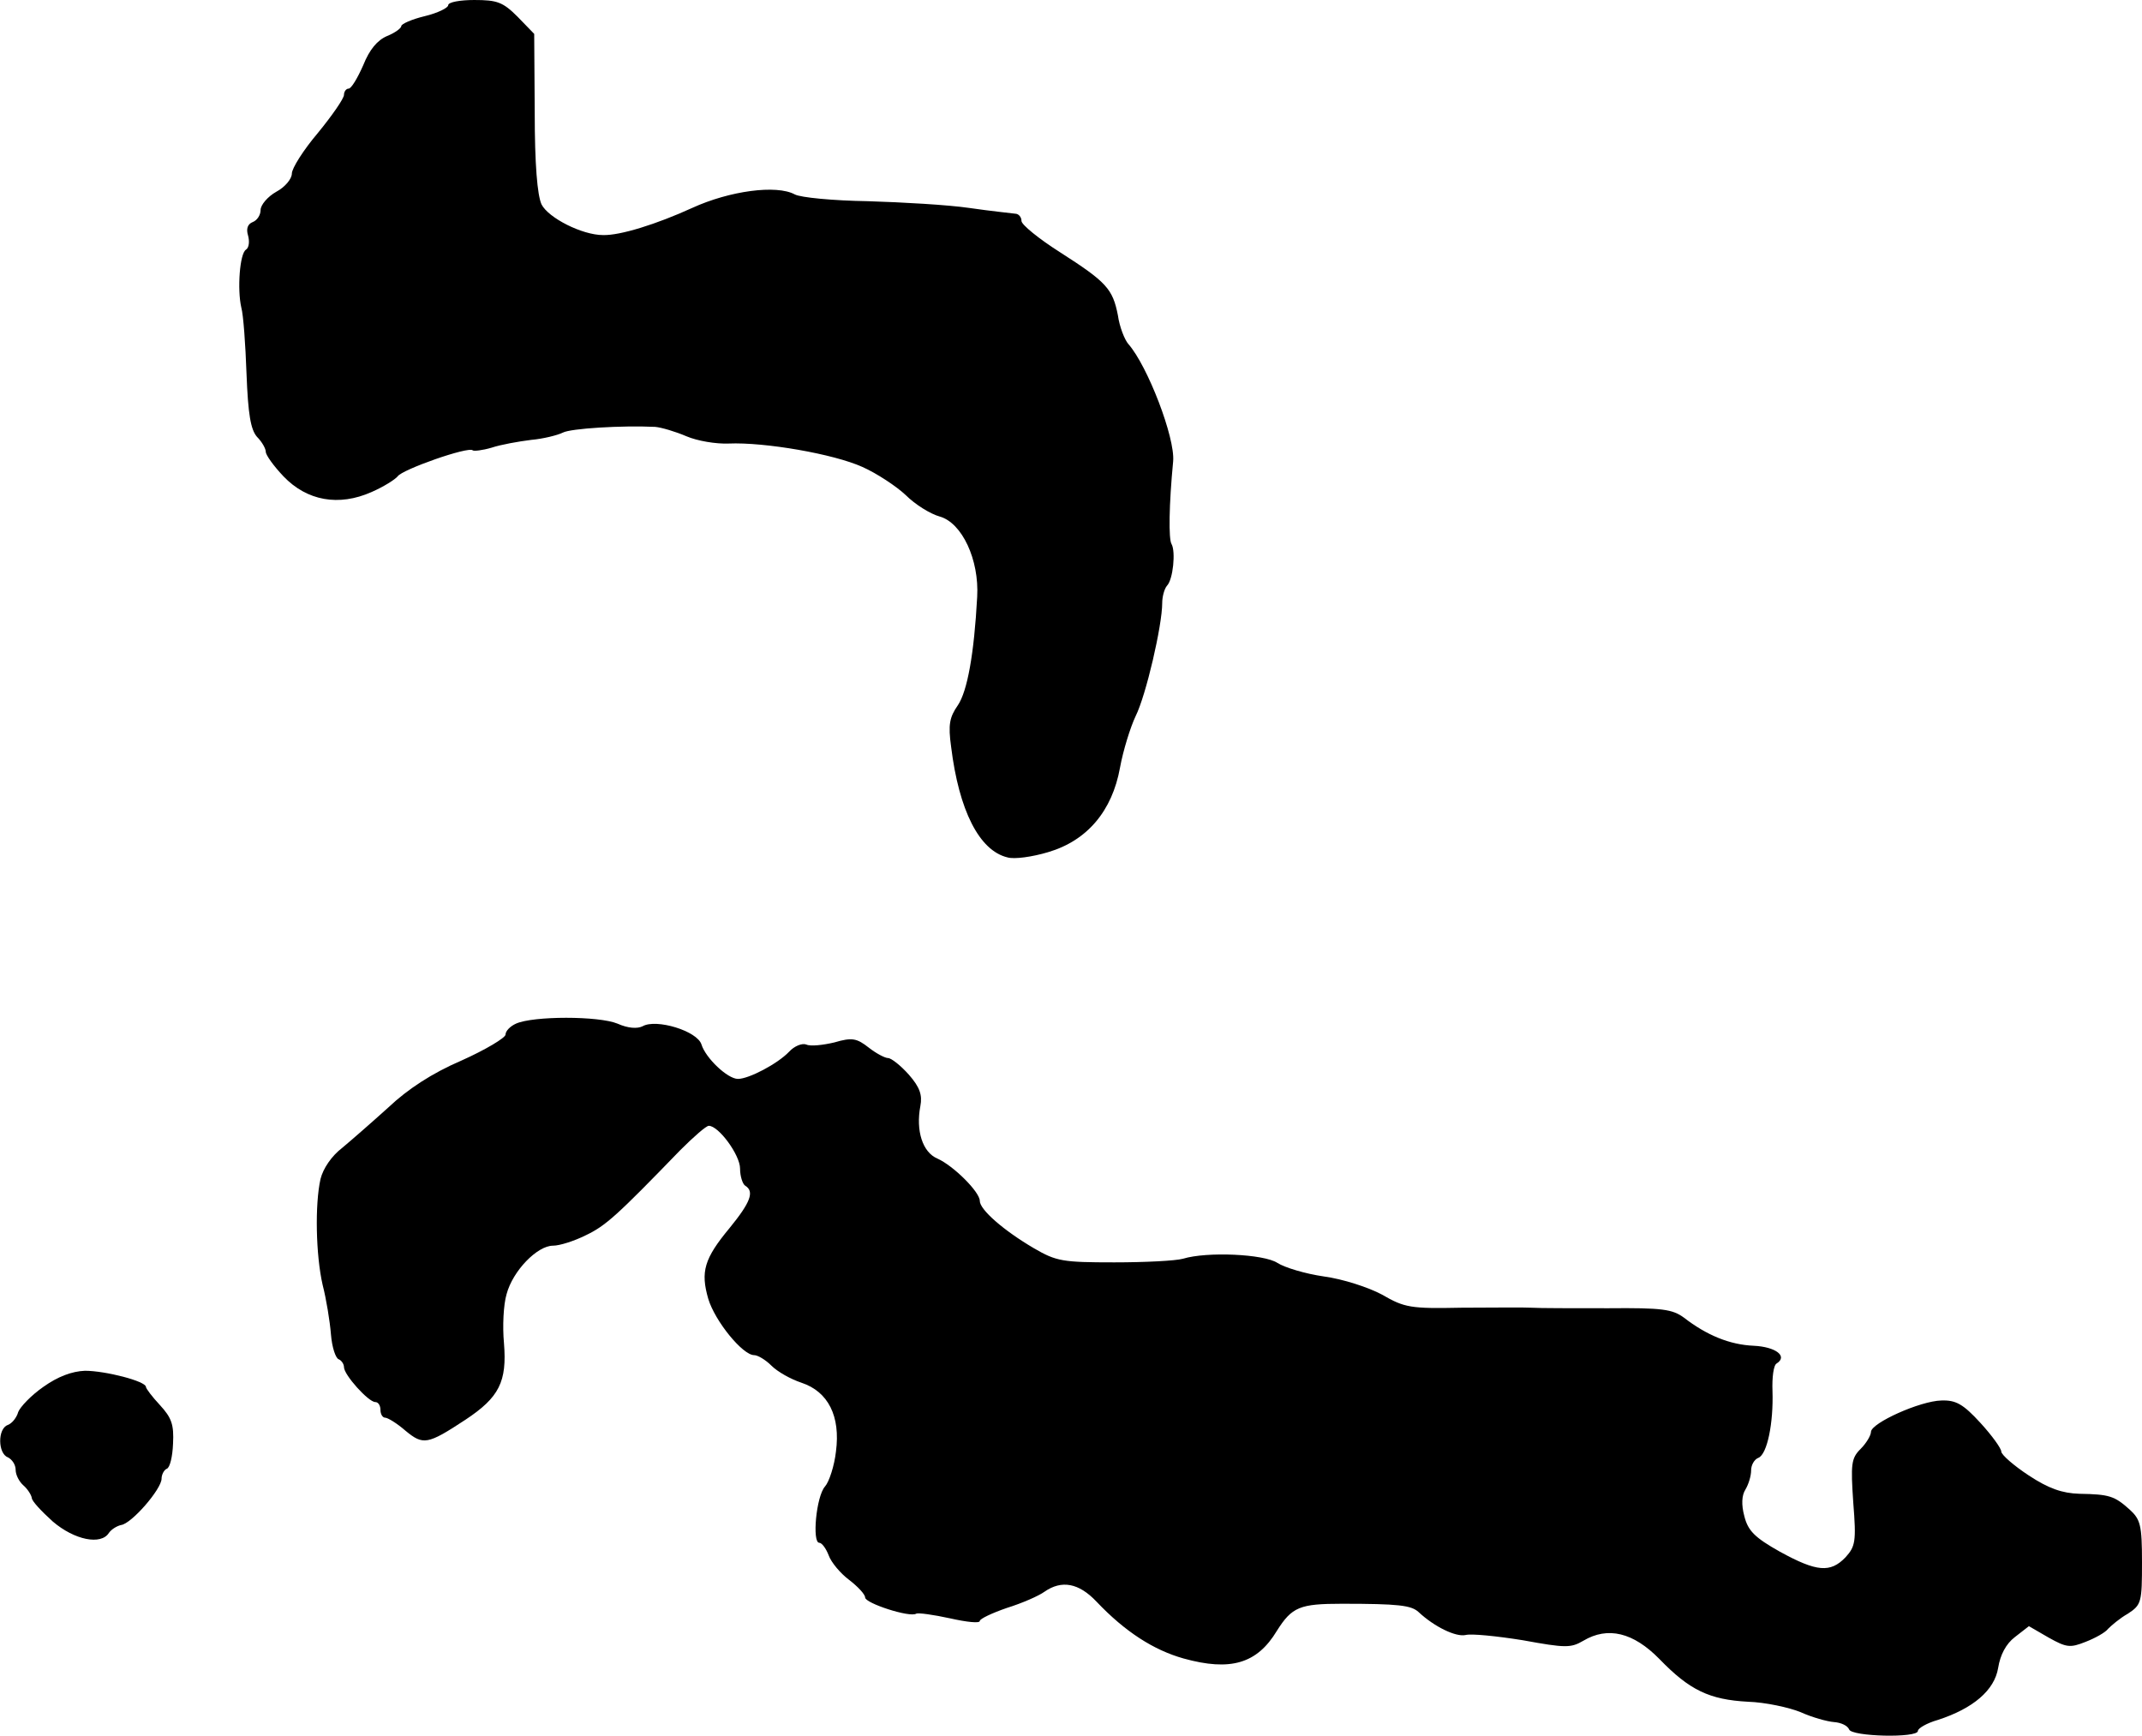 <?xml version="1.0" standalone="no"?>
<!DOCTYPE svg PUBLIC "-//W3C//DTD SVG 20010904//EN"
 "http://www.w3.org/TR/2001/REC-SVG-20010904/DTD/svg10.dtd">
<svg version="1.0" xmlns="http://www.w3.org/2000/svg"
 width="411pt" height="333pt" viewBox="0 0 411 333"
 preserveAspectRatio="xMidYMid meet">
<g transform="translate(0,333) scale(0.1,-0.1)"
fill="#000000" stroke="none">
<path d="M860 3320 c0 -5 -20 -15 -45 -21 -25 -6 -45 -15 -45 -19 0 -4 -12
-13 -27 -19 -19 -8 -34 -26 -46 -56 -11 -25 -23 -45 -28 -45 -5 0 -9 -6 -9
-12 0 -7 -23 -40 -50 -73 -28 -33 -50 -68 -50 -78 0 -10 -13 -26 -30 -35 -16
-9 -30 -25 -30 -35 0 -10 -7 -20 -15 -23 -10 -4 -13 -13 -9 -26 3 -11 2 -23
-4 -27 -12 -7 -17 -76 -9 -111 4 -14 8 -71 10 -127 3 -78 8 -107 20 -121 10
-10 17 -23 17 -29 0 -6 15 -27 34 -47 45 -47 106 -58 169 -30 23 10 45 24 50
30 8 13 136 58 144 50 2 -2 19 0 36 5 18 6 52 12 76 15 23 2 51 9 61 14 15 8
113 14 177 11 12 -1 39 -9 60 -18 21 -9 57 -15 81 -14 69 3 202 -20 257 -45
27 -12 65 -37 83 -54 18 -18 47 -36 65 -41 43 -12 76 -83 72 -154 -6 -111 -19
-181 -37 -208 -16 -23 -19 -37 -13 -80 15 -122 54 -199 108 -212 13 -4 48 1
78 10 75 22 123 79 138 162 6 33 20 78 30 99 20 40 51 174 51 217 0 12 4 27 9
33 12 12 17 66 9 80 -6 9 -5 76 3 159 4 45 -49 183 -86 225 -7 8 -17 33 -20
55 -10 51 -22 64 -111 121 -41 26 -74 53 -74 60 0 8 -6 14 -12 14 -7 1 -47 5
-88 11 -41 6 -129 11 -195 13 -66 1 -129 7 -140 13 -35 19 -125 7 -197 -26
-68 -31 -138 -53 -171 -52 -40 0 -105 33 -118 59 -8 18 -13 76 -13 177 l-1
150 -32 33 c-28 28 -39 32 -83 32 -27 0 -50 -4 -50 -10z"/>
<path d="M990 1366 c-11 -5 -20 -14 -20 -21 0 -6 -38 -29 -85 -50 -56 -24
-103 -55 -139 -89 -31 -28 -71 -63 -89 -78 -21 -16 -37 -40 -42 -60 -11 -49
-9 -146 4 -203 7 -27 14 -70 16 -95 2 -25 9 -46 15 -48 5 -2 10 -9 10 -15 0
-15 47 -67 60 -67 6 0 10 -7 10 -15 0 -8 4 -15 9 -15 5 0 23 -11 39 -25 34
-28 42 -27 115 21 65 43 80 73 74 147 -3 32 -1 74 5 94 12 45 59 93 89 93 13
0 41 9 63 20 38 18 60 38 181 163 26 26 50 47 55 47 19 0 60 -56 60 -82 0 -15
5 -30 10 -33 18 -11 10 -32 -30 -81 -49 -59 -56 -84 -41 -136 13 -43 66 -108
88 -108 7 0 22 -9 33 -20 12 -12 37 -26 58 -33 51 -17 75 -64 66 -132 -3 -27
-13 -58 -21 -67 -17 -19 -25 -108 -11 -108 5 0 13 -11 18 -24 5 -14 23 -35 39
-47 17 -13 31 -28 31 -34 0 -11 86 -39 98 -31 4 2 33 -2 65 -9 31 -7 57 -10
57 -5 0 4 23 15 52 25 29 9 61 23 72 31 33 23 66 17 100 -19 55 -58 110 -93
167 -109 90 -25 141 -10 179 53 29 46 44 52 125 52 109 0 133 -3 147 -16 30
-28 71 -48 90 -44 11 3 60 -2 110 -10 82 -15 92 -15 116 -1 47 28 96 16 146
-35 58 -60 96 -78 170 -82 33 -1 79 -11 101 -20 22 -10 51 -18 64 -19 14 -1
26 -7 29 -14 4 -14 132 -17 132 -3 0 5 17 15 38 21 68 22 109 57 116 100 4 25
15 46 32 59 l27 21 38 -22 c34 -19 41 -20 71 -8 18 7 38 18 43 25 6 6 22 20
38 29 26 17 27 22 27 99 0 71 -3 82 -24 101 -29 26 -39 29 -96 30 -33 1 -59
10 -97 35 -29 19 -53 40 -53 46 0 6 -18 31 -40 55 -33 36 -47 44 -75 43 -41
-1 -134 -43 -135 -60 0 -7 -9 -22 -20 -33 -18 -18 -19 -29 -14 -103 6 -75 4
-84 -15 -105 -29 -30 -55 -28 -126 11 -48 27 -61 40 -68 68 -6 22 -5 40 2 51
6 10 11 26 11 37 0 10 6 21 14 24 17 7 29 67 27 128 -1 26 2 50 8 53 22 14 -2
32 -44 34 -46 2 -90 20 -134 54 -22 16 -41 19 -145 18 -67 0 -133 0 -148 1
-16 1 -76 0 -134 0 -97 -2 -109 0 -152 25 -26 14 -75 30 -112 35 -35 5 -75 17
-89 26 -26 17 -135 22 -181 8 -14 -4 -73 -7 -132 -7 -99 0 -111 2 -154 27 -58
34 -104 74 -104 91 0 17 -50 67 -81 81 -29 12 -42 54 -33 101 4 21 -1 36 -22
60 -16 18 -34 32 -40 32 -6 0 -23 9 -37 20 -23 18 -32 20 -66 10 -21 -5 -46
-8 -54 -4 -8 3 -23 -3 -33 -14 -22 -23 -77 -52 -98 -52 -20 0 -62 40 -70 66
-8 26 -87 50 -113 35 -10 -5 -28 -4 -48 5 -36 15 -162 15 -195 0z"/>
<path d="M83 669 c-23 -16 -44 -38 -48 -48 -3 -11 -12 -22 -20 -25 -20 -7 -19
-55 0 -62 8 -4 15 -14 15 -24 0 -10 7 -23 15 -30 8 -7 15 -18 16 -24 0 -6 19
-26 40 -45 42 -36 93 -46 108 -22 5 7 15 13 23 15 20 2 78 69 78 89 0 8 5 17
10 19 6 2 11 23 12 48 2 37 -3 50 -25 74 -15 16 -27 32 -27 35 0 11 -78 31
-117 31 -25 -1 -52 -11 -80 -31z"/>
</g>
</svg>
